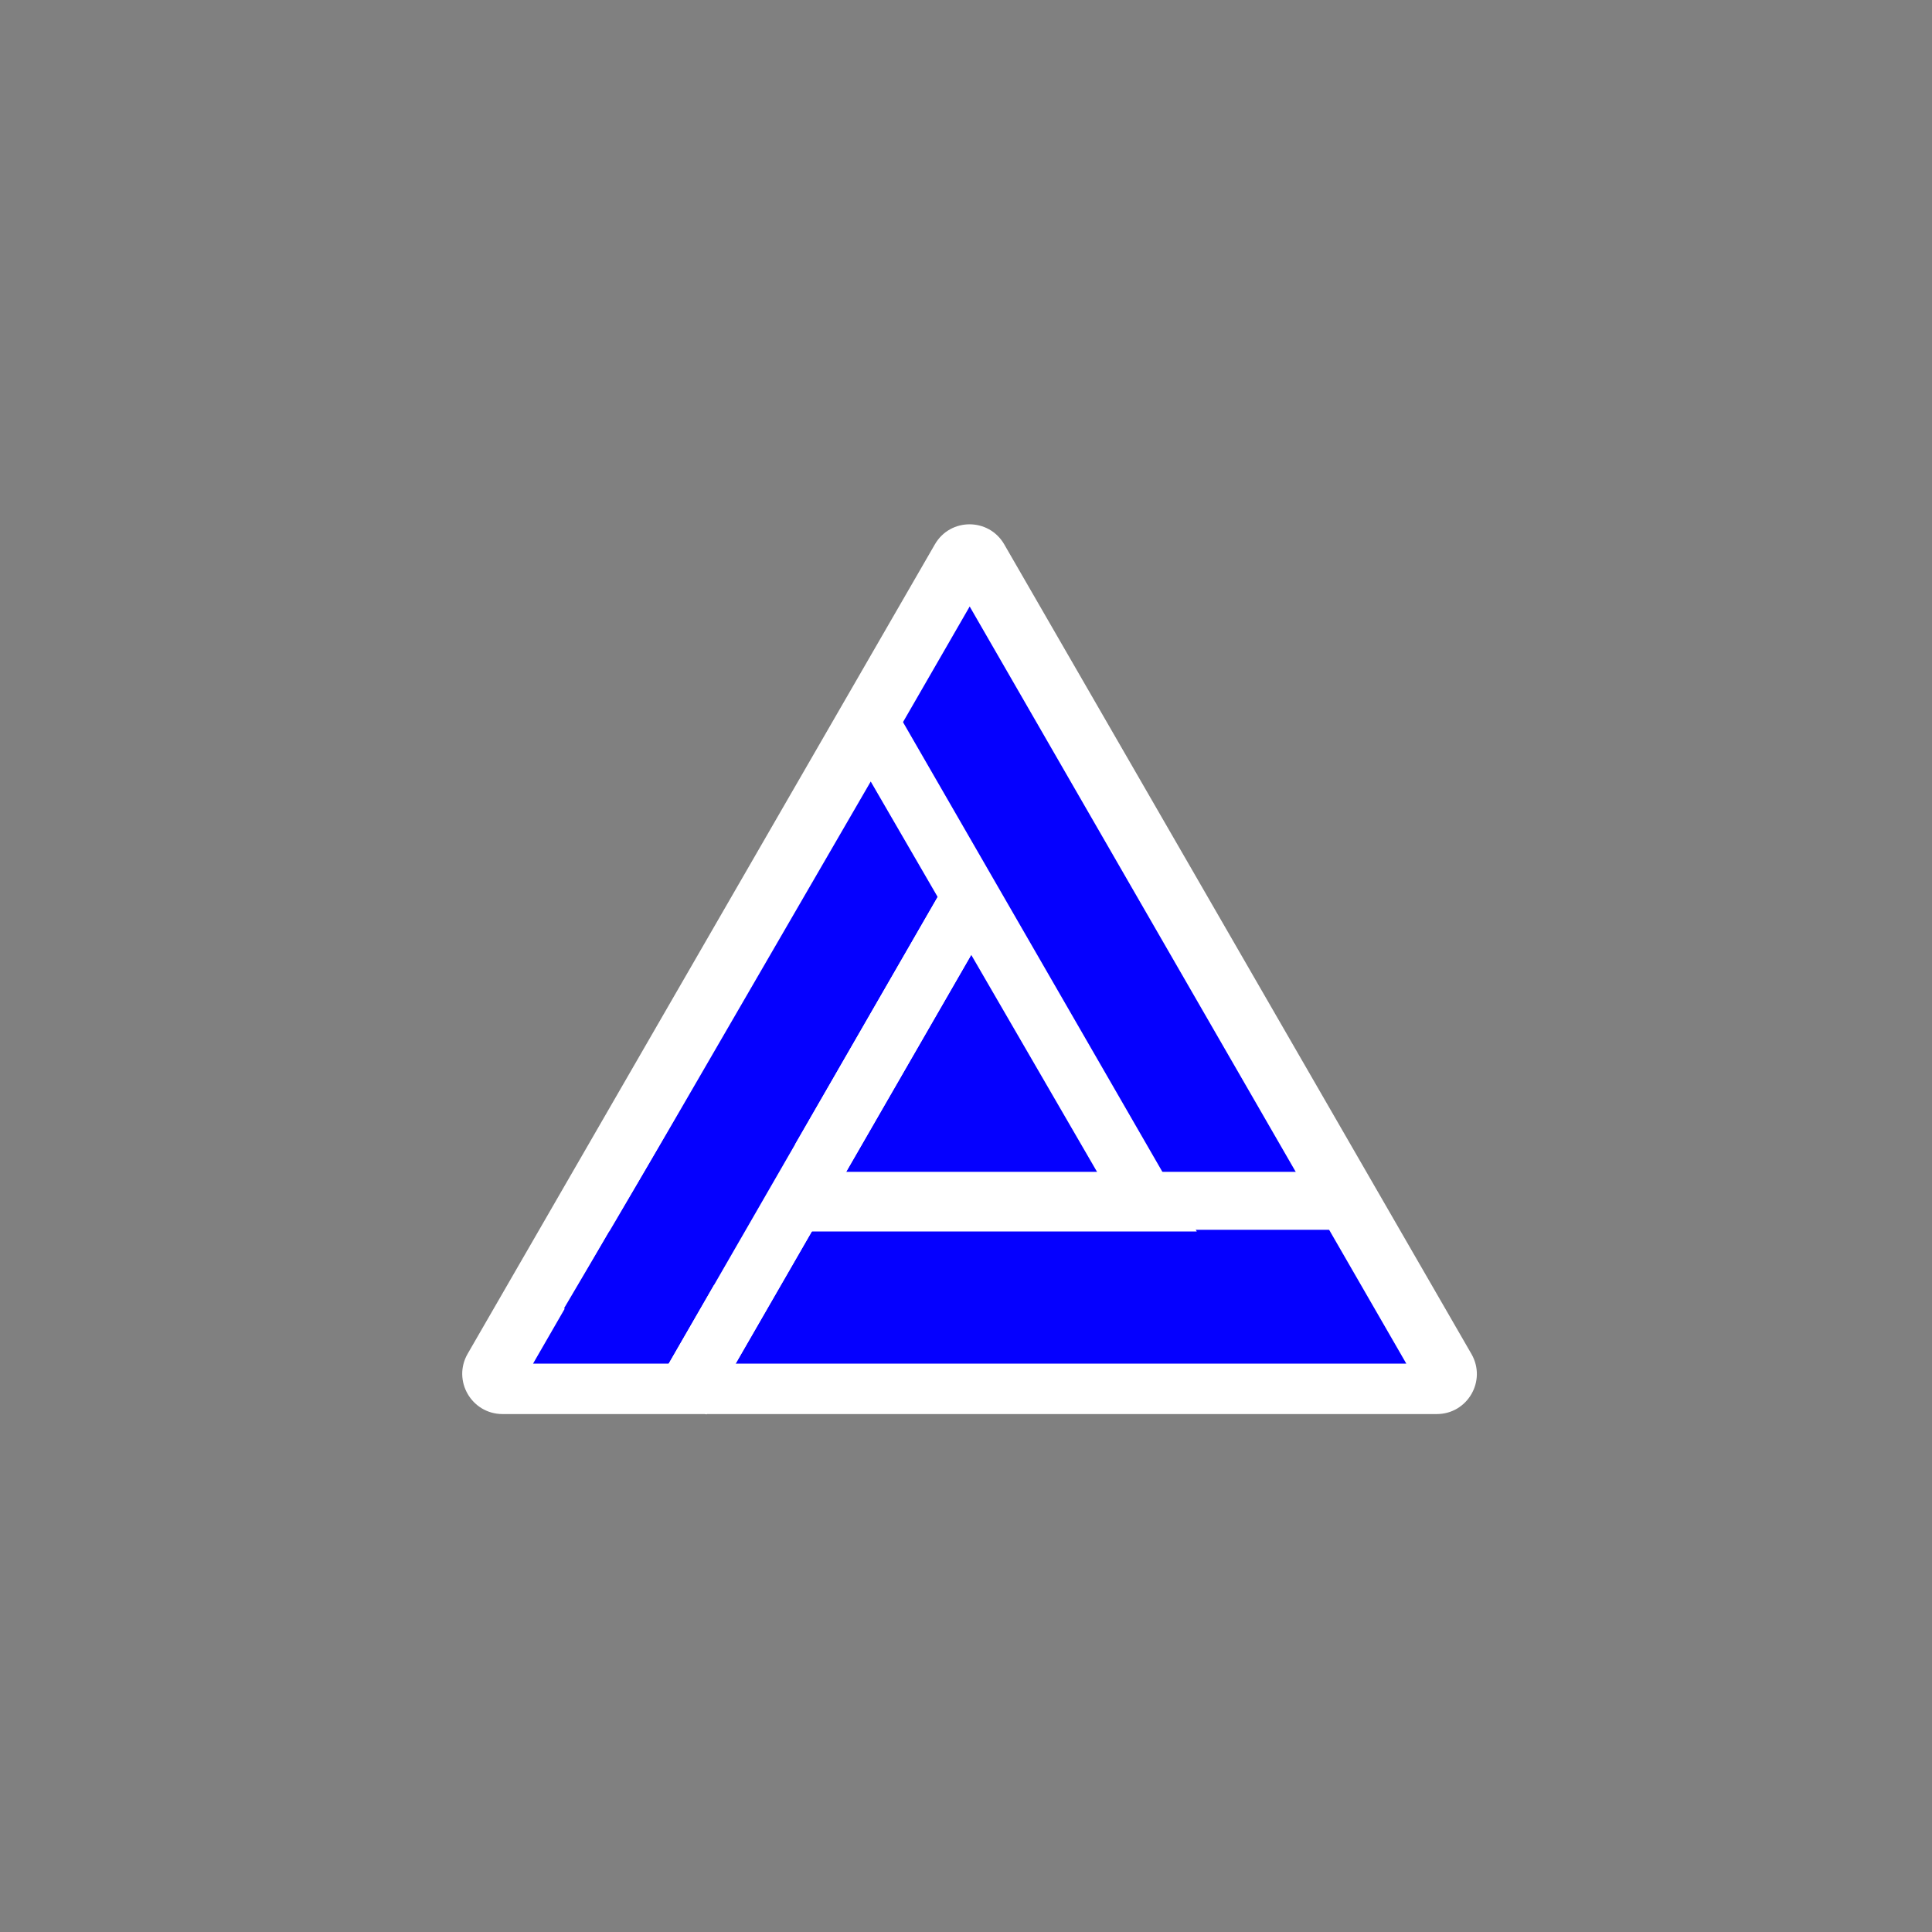 <svg xmlns="http://www.w3.org/2000/svg" xmlns:xlink="http://www.w3.org/1999/xlink" width="500" zoomAndPan="magnify" viewBox="0 0 375 375" height="500" preserveAspectRatio="xMidYMid meet" version="1.0"><rect x="0" y="0" width="375" height="375" fill="#808080" stroke="none"/><defs><clipPath id="5ee2675556"><path d="M 89 101 L 287 101 L 287 274.469 L 89 274.469 Z M 89 101 " clip-rule="nonzero"/></clipPath><clipPath id="f7d7e179fe"><path d="M 103.465 117.699 L 272.965 117.699 L 272.965 264.699 L 103.465 264.699 Z M 103.465 117.699 " clip-rule="nonzero"/></clipPath><clipPath id="db979b08cd"><path d="M 113.797 136.297 L 232.297 136.297 L 232.297 239.047 L 113.797 239.047 Z M 113.797 136.297 " clip-rule="nonzero"/></clipPath><clipPath id="6c36ae5251"><path d="M 119.883 151.684 L 218.133 151.684 L 218.133 236.434 L 119.883 236.434 Z M 119.883 151.684 " clip-rule="nonzero"/></clipPath></defs><g clip-path="url(#5ee2675556)"><path fill="#ffffff" d="M 90.77 262.766 L 181.453 105.668 C 184.445 100.469 191.93 100.469 194.926 105.668 L 285.605 262.805 C 288.598 268.008 284.855 274.469 278.871 274.469 L 97.508 274.469 C 91.52 274.43 87.777 267.969 90.77 262.766 Z M 90.77 262.766 " fill-opacity="1" fill-rule="nonzero"/></g><g clip-path="url(#f7d7e179fe)"><path fill="#0500ff" d="M 103.465 264.68 L 188.215 117.719 L 272.965 264.68 Z M 103.465 264.68 " fill-opacity="1" fill-rule="nonzero"/></g><g clip-path="url(#db979b08cd)"><path fill="#ffffff" d="M 113.797 239.035 L 173.047 136.312 L 232.297 239.035 Z M 113.797 239.035 " fill-opacity="1" fill-rule="nonzero"/></g><g clip-path="url(#6c36ae5251)"><path fill="#0500ff" d="M 119.883 236.422 L 169.008 151.691 L 218.133 236.422 Z M 119.883 236.422 " fill-opacity="1" fill-rule="nonzero"/></g><path stroke-linecap="butt" transform="matrix(0.38, -0.645, 0.646, 0.38, 109.479, 253.942)" fill="none" stroke-linejoin="miter" d="M 0 14.002 L 119.204 13.998 " stroke="#0500ff" stroke-width="28" stroke-opacity="1" stroke-miterlimit="4"/><path stroke-linecap="butt" transform="matrix(0.75, 0, 0, 0.75, 154.735, 227.451)" fill="none" stroke-linejoin="miter" d="M -0.001 7.503 L 141.942 7.503 " stroke="#ffffff" stroke-width="15" stroke-opacity="1" stroke-miterlimit="4"/><path stroke-linecap="butt" transform="matrix(0.374, -0.649, 0.65, 0.375, 127.363, 268.909)" fill="none" stroke-linejoin="miter" d="M -0.001 7.498 L 152.243 7.499 " stroke="#ffffff" stroke-width="15" stroke-opacity="1" stroke-miterlimit="4"/><path stroke-linecap="butt" transform="matrix(0.367, -0.647, 0.652, 0.37, 129.285, 244.11)" fill="none" stroke-linejoin="miter" d="M 0.003 7.501 L 42.338 7.501 " stroke="#0500ff" stroke-width="15" stroke-opacity="1" stroke-miterlimit="4"/><path stroke-linecap="butt" transform="matrix(0.374, -0.649, 0.65, 0.375, 127.363, 268.909)" fill="none" stroke-linejoin="miter" d="M -0.001 7.498 L 152.243 7.499 " stroke="#ffffff" stroke-width="15" stroke-opacity="1" stroke-miterlimit="4"/></svg>